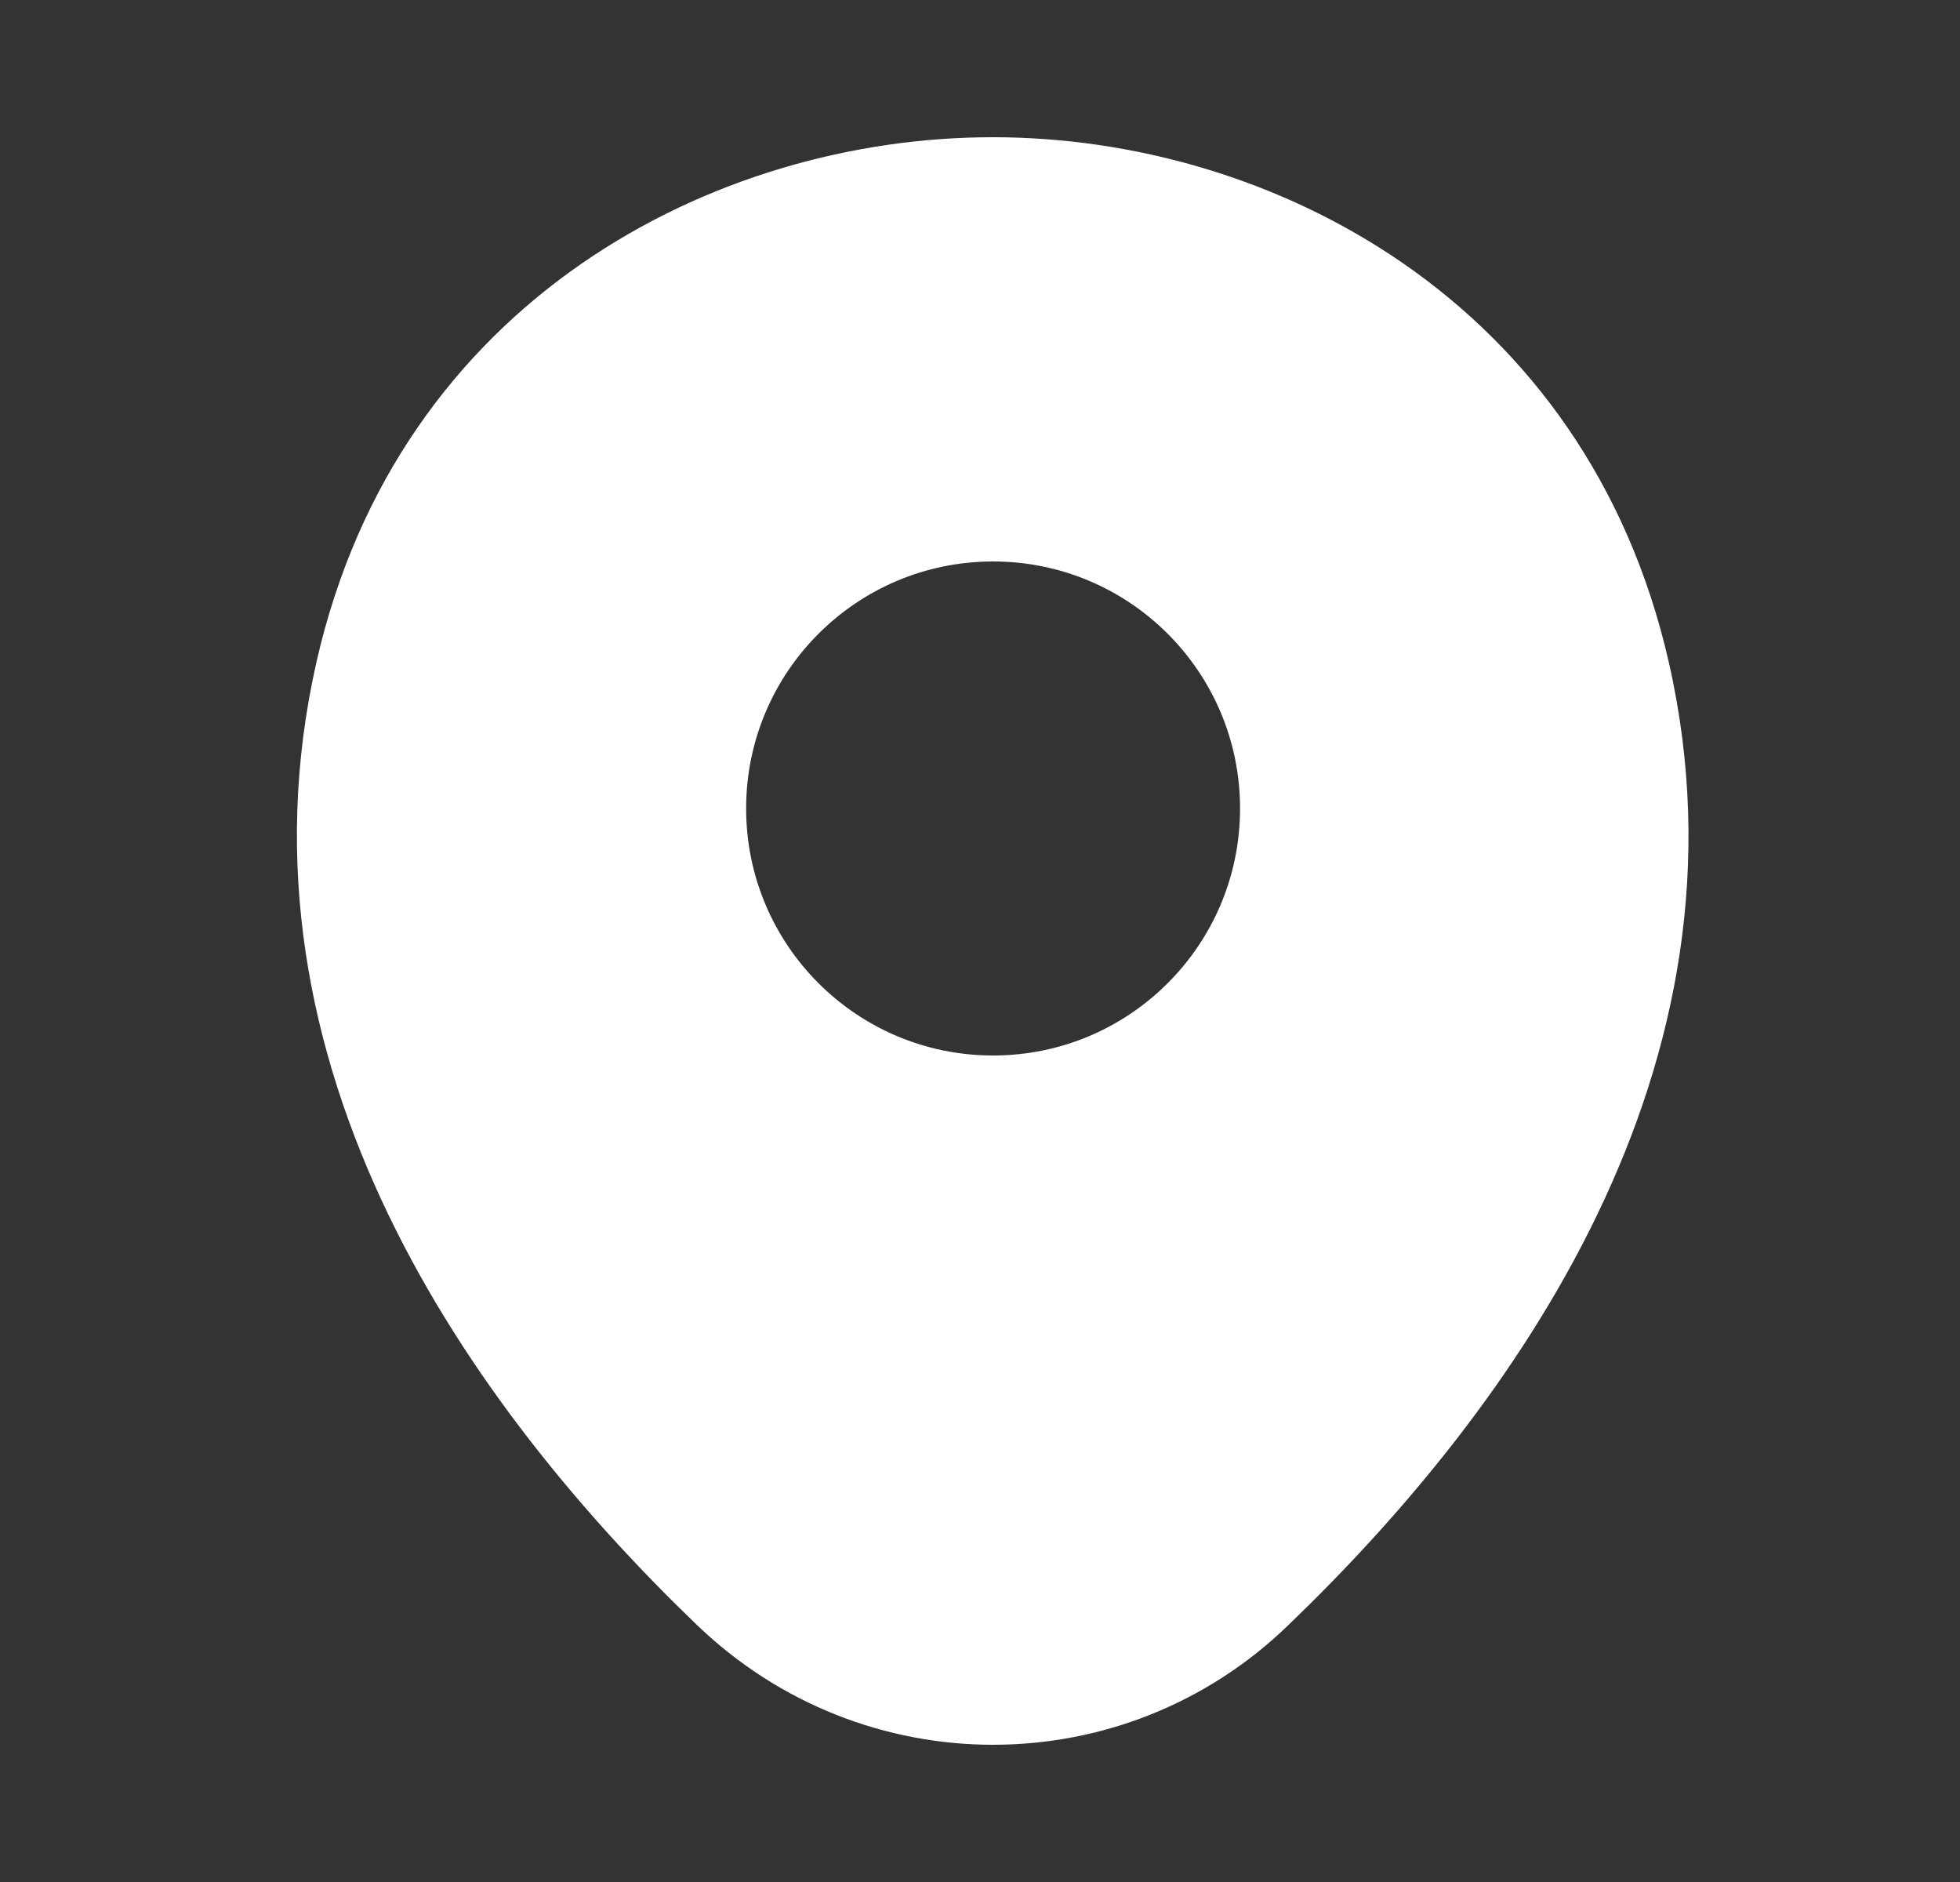 <?xml version="1.0" encoding="UTF-8"?>
<svg xmlns="http://www.w3.org/2000/svg" width="25" height="24" viewBox="0 0 25 24" fill="none">
  <rect x="0" y="0" width="25" height="24" fill="#333333" stroke="none"/>
  <path d="M21.287 8.45C20.237 3.83 16.207 1.75 12.667 1.75C12.667 1.75 12.667 1.75 12.657 1.75C9.127 1.75 5.087 3.82 4.037 8.44C2.867 13.6 6.027 17.97 8.887 20.72C9.947 21.74 11.307 22.25 12.667 22.25C14.027 22.25 15.387 21.74 16.437 20.72C19.297 17.97 22.457 13.61 21.287 8.45ZM12.667 13.46C10.927 13.46 9.517 12.05 9.517 10.31C9.517 8.57 10.927 7.16 12.667 7.16C14.407 7.16 15.817 8.57 15.817 10.31C15.817 12.05 14.407 13.46 12.667 13.46Z" fill="white"></path>
</svg>
